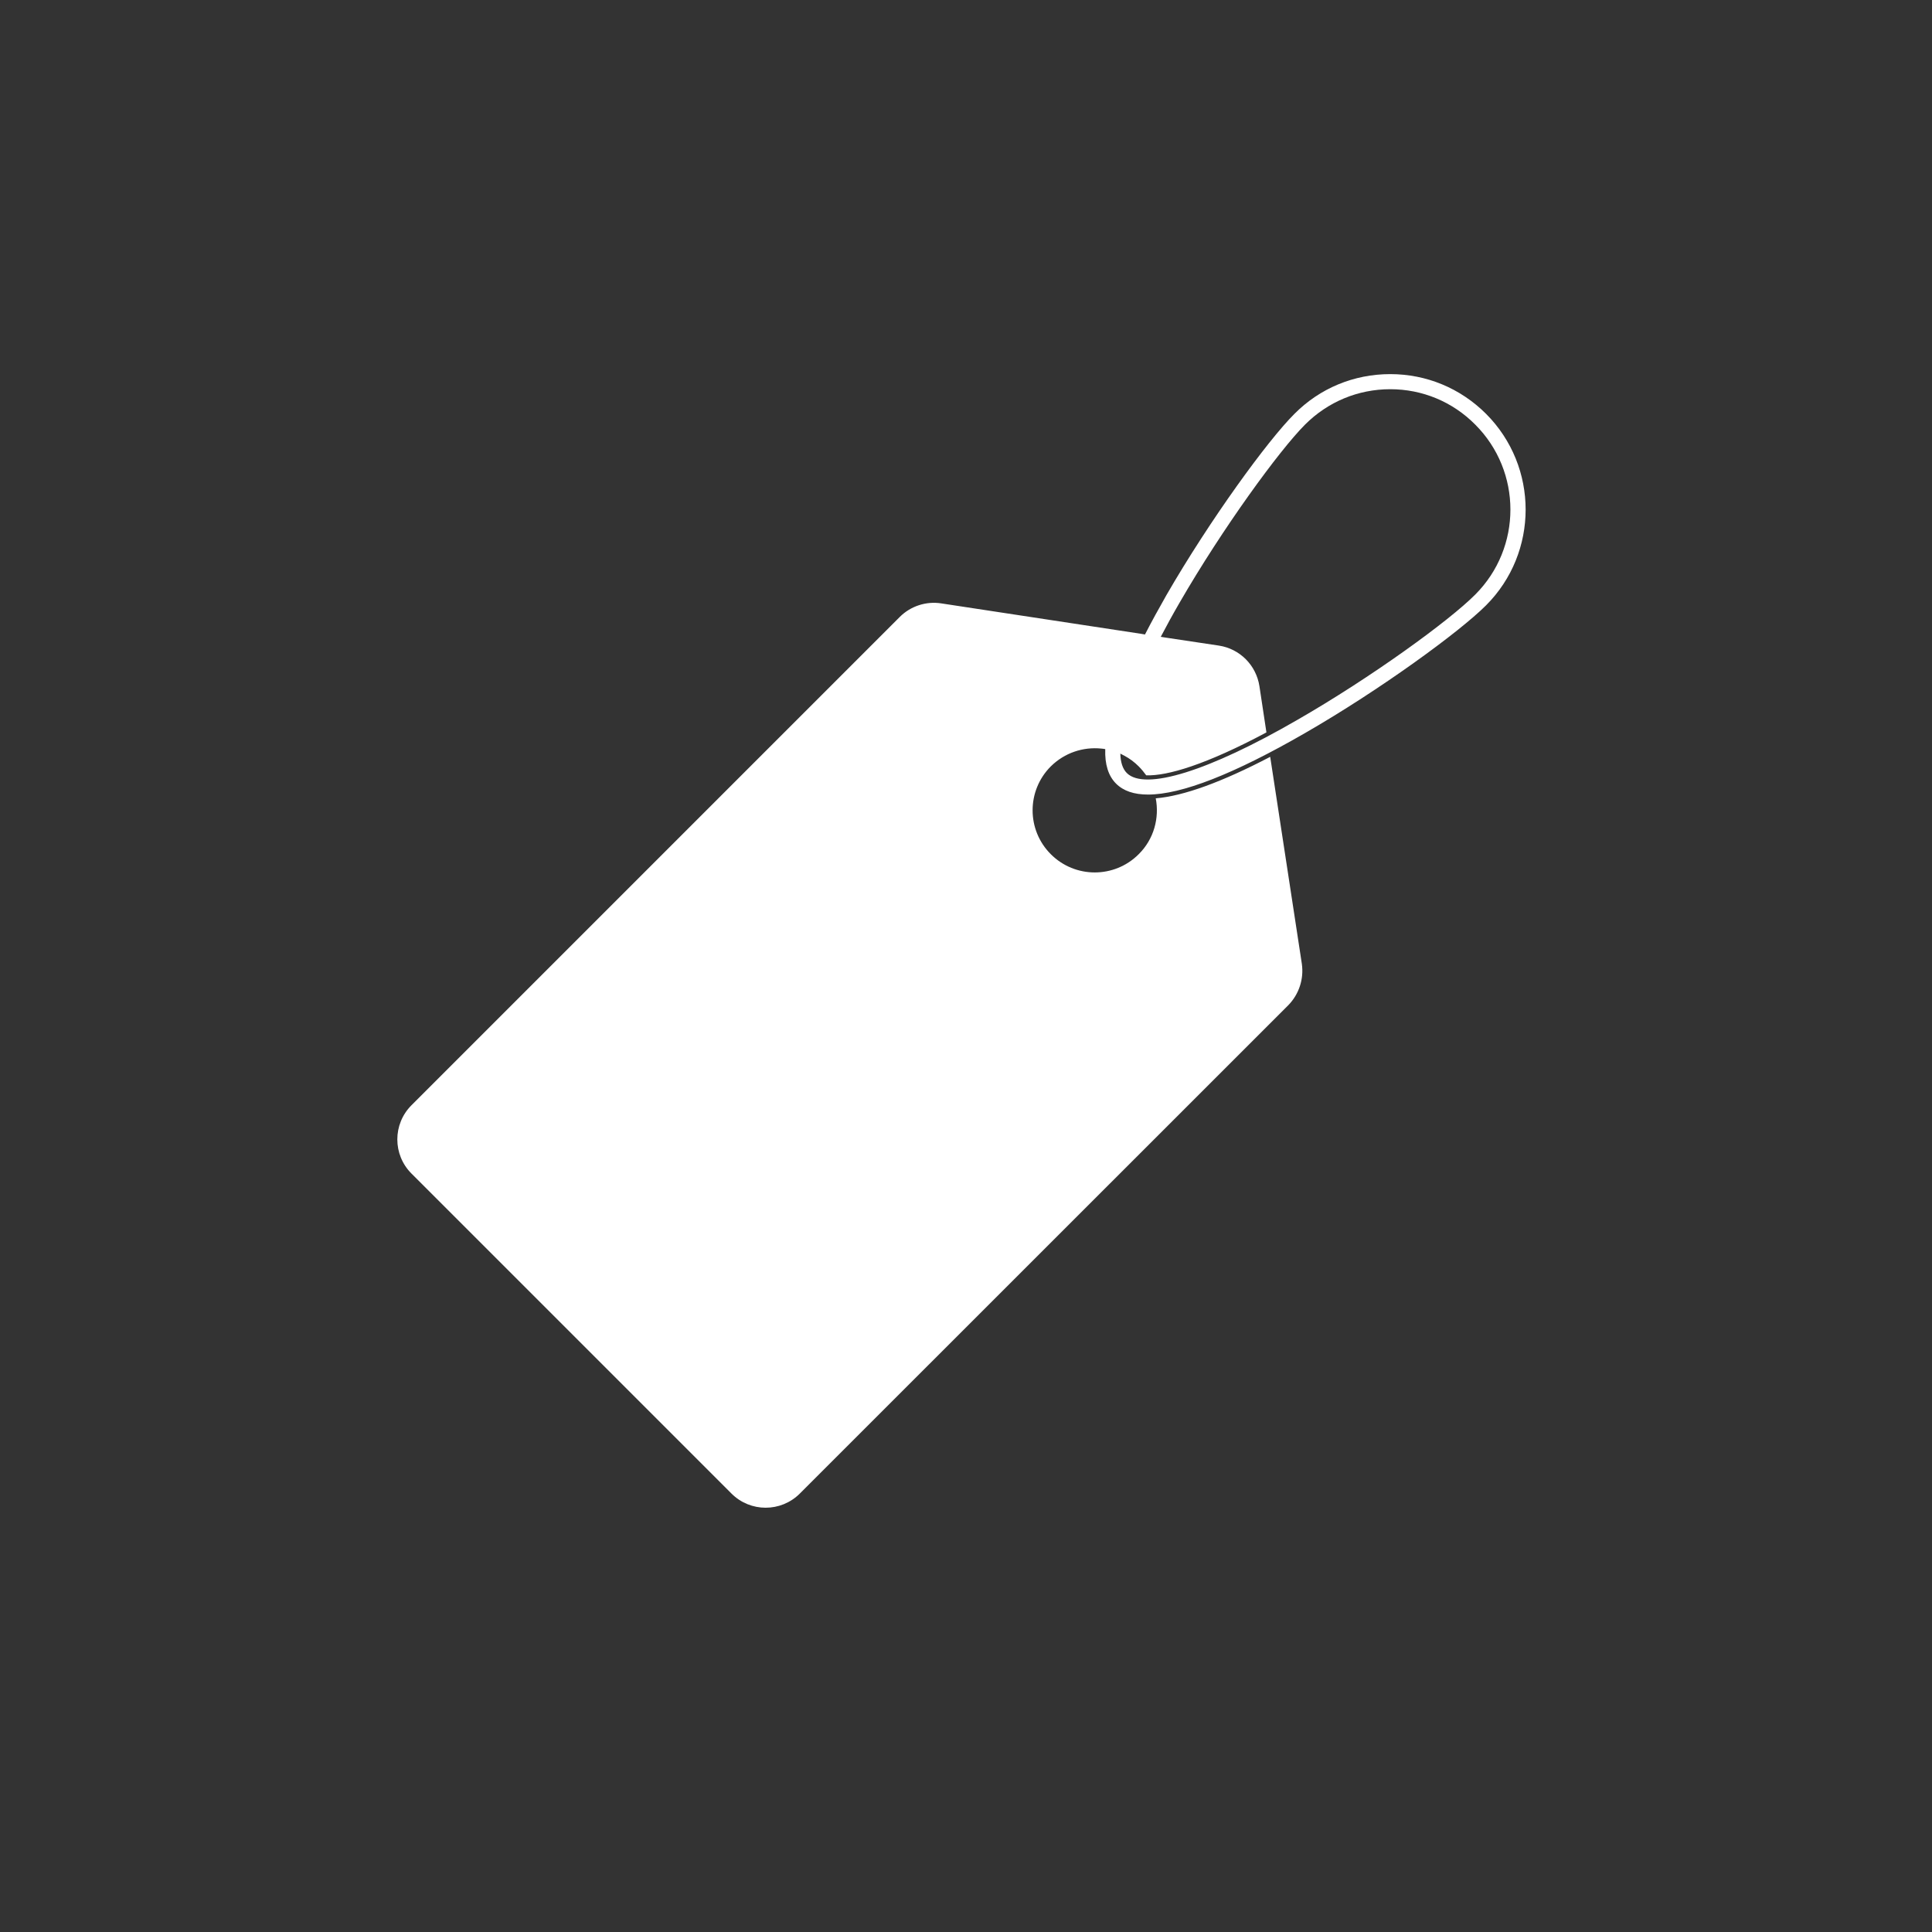 <svg xmlns="http://www.w3.org/2000/svg" xmlns:xlink="http://www.w3.org/1999/xlink" width="56" zoomAndPan="magnify" viewBox="0 0 42 42" height="56" preserveAspectRatio="xMidYMid meet" version="1.0"><rect x="0" y="0" width="42" height="42" fill="#333333" stroke="none"/><defs><clipPath id="88b26d138e"><path d="M 8.539 8.125 L 33.445 8.125 L 33.445 33 L 8.539 33 Z M 8.539 8.125 " clip-rule="nonzero"/></clipPath></defs><g clip-path="url(#88b26d138e)"><path fill="#ffffff" d="M 32.07 12.926 C 31.508 13.492 29.816 14.723 28.199 15.652 C 26.273 16.766 24.887 17.195 24.496 16.805 C 24.406 16.715 24.359 16.57 24.355 16.383 C 24.387 16.398 24.414 16.414 24.445 16.43 C 24.555 16.488 24.66 16.566 24.754 16.66 C 24.816 16.723 24.871 16.789 24.918 16.855 C 25.375 16.871 26.215 16.625 27.531 15.922 L 27.379 14.918 C 27.309 14.461 26.953 14.105 26.5 14.035 L 25.328 13.859 L 25.234 13.844 C 25.359 13.605 25.496 13.355 25.645 13.098 C 26.578 11.484 27.809 9.793 28.371 9.23 C 28.867 8.734 29.523 8.461 30.223 8.461 C 30.922 8.461 31.578 8.734 32.07 9.23 C 33.09 10.25 33.09 11.906 32.07 12.926 Z M 32.305 8.996 C 31.746 8.438 31.008 8.133 30.223 8.133 C 29.434 8.133 28.695 8.438 28.141 8.996 C 27.559 9.574 26.305 11.297 25.359 12.934 C 25.188 13.234 25.031 13.52 24.891 13.793 L 24.797 13.777 L 20.461 13.117 C 20.133 13.066 19.797 13.176 19.562 13.41 L 8.945 24.027 C 8.535 24.438 8.535 25.102 8.945 25.512 L 15.902 32.469 C 16.312 32.879 16.977 32.879 17.387 32.469 L 28.004 21.855 C 28.238 21.617 28.348 21.285 28.301 20.953 L 27.613 16.453 C 26.559 17.004 25.727 17.305 25.125 17.355 C 25.207 17.781 25.086 18.242 24.754 18.57 C 24.227 19.098 23.371 19.098 22.844 18.57 C 22.316 18.043 22.316 17.188 22.844 16.66 C 23.145 16.363 23.547 16.234 23.938 16.273 C 23.965 16.273 23.996 16.281 24.027 16.285 C 24.016 16.617 24.094 16.867 24.262 17.035 C 24.422 17.195 24.652 17.273 24.957 17.273 C 25.684 17.273 26.824 16.828 28.367 15.938 C 30.004 14.996 31.727 13.738 32.305 13.16 C 33.453 12.012 33.453 10.145 32.305 8.996 " fill-opacity="1" fill-rule="nonzero"/></g></svg>